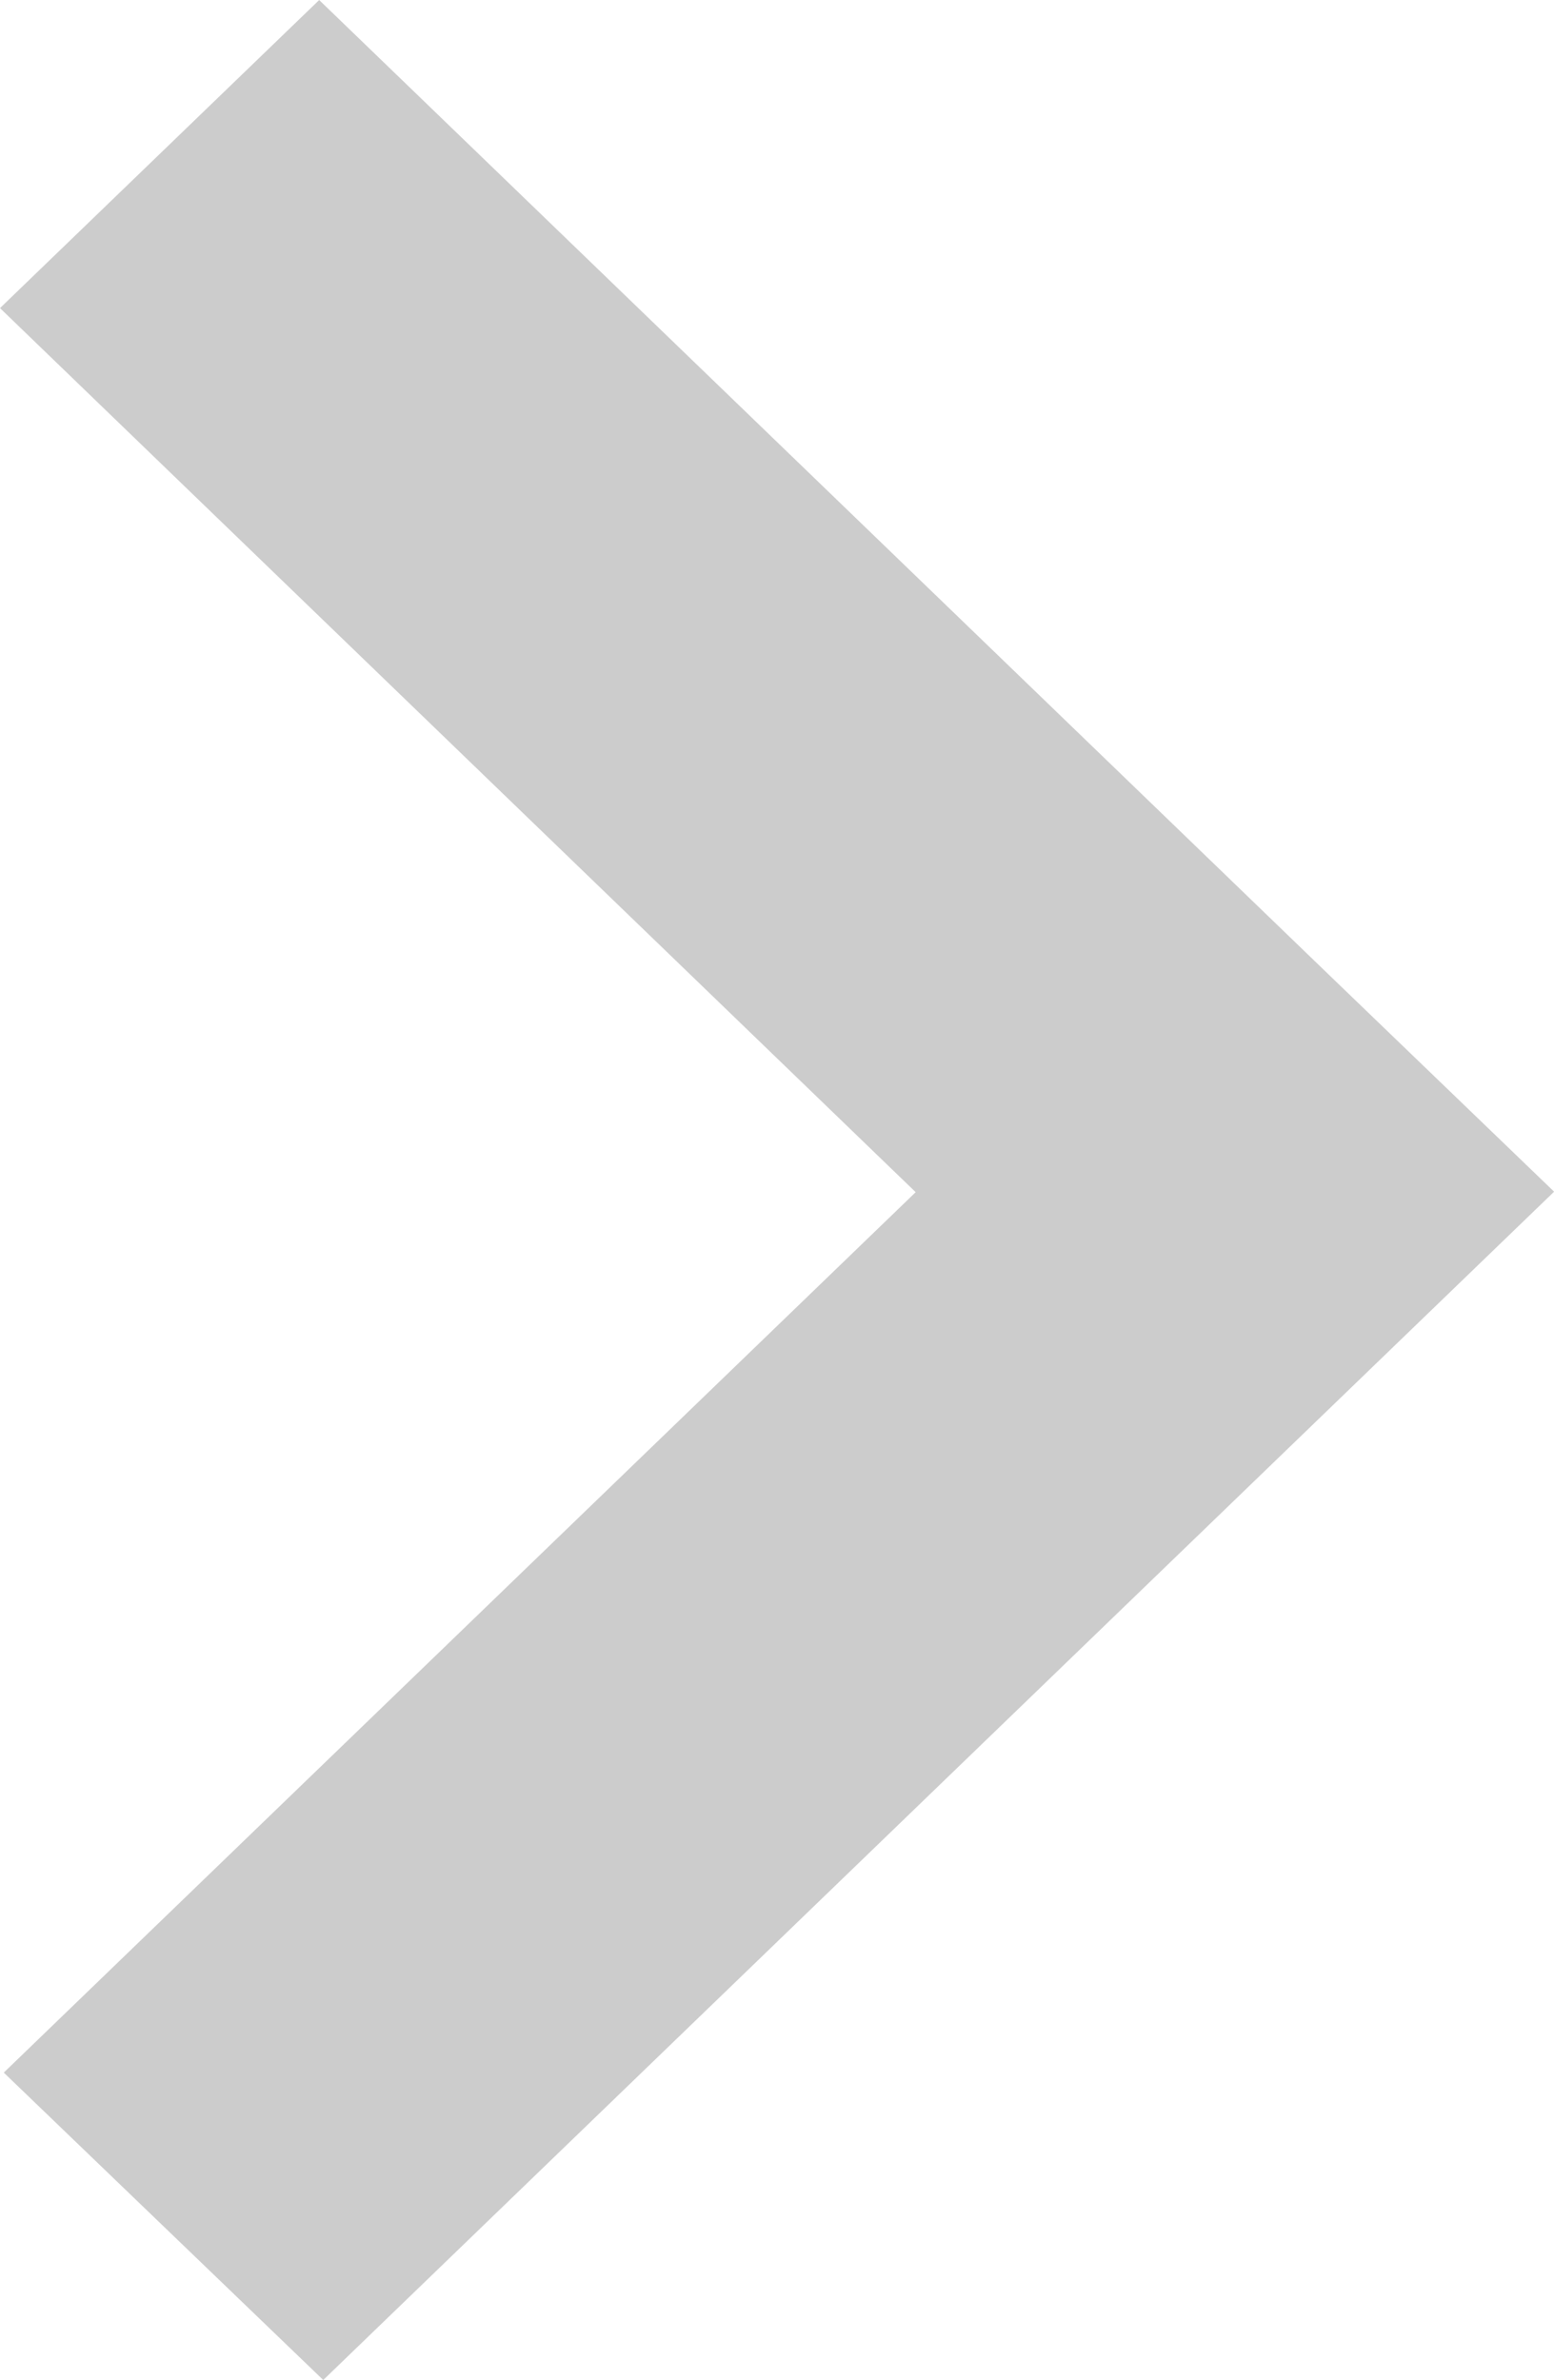 <svg xmlns="http://www.w3.org/2000/svg" width="11.88" height="18.192" viewBox="0 0 11.88 18.192"><path d="M-1,8.684l0,0,1-.965,0,0,0,0-1-.963,0,0L-8,0-9,.965l7,6.757L-8.97,14.45l1,.962Z" transform="translate(10.44 1.39)" fill="#c9c9ce" stroke="#ccc" stroke-miterlimit="10" stroke-width="2"/></svg>